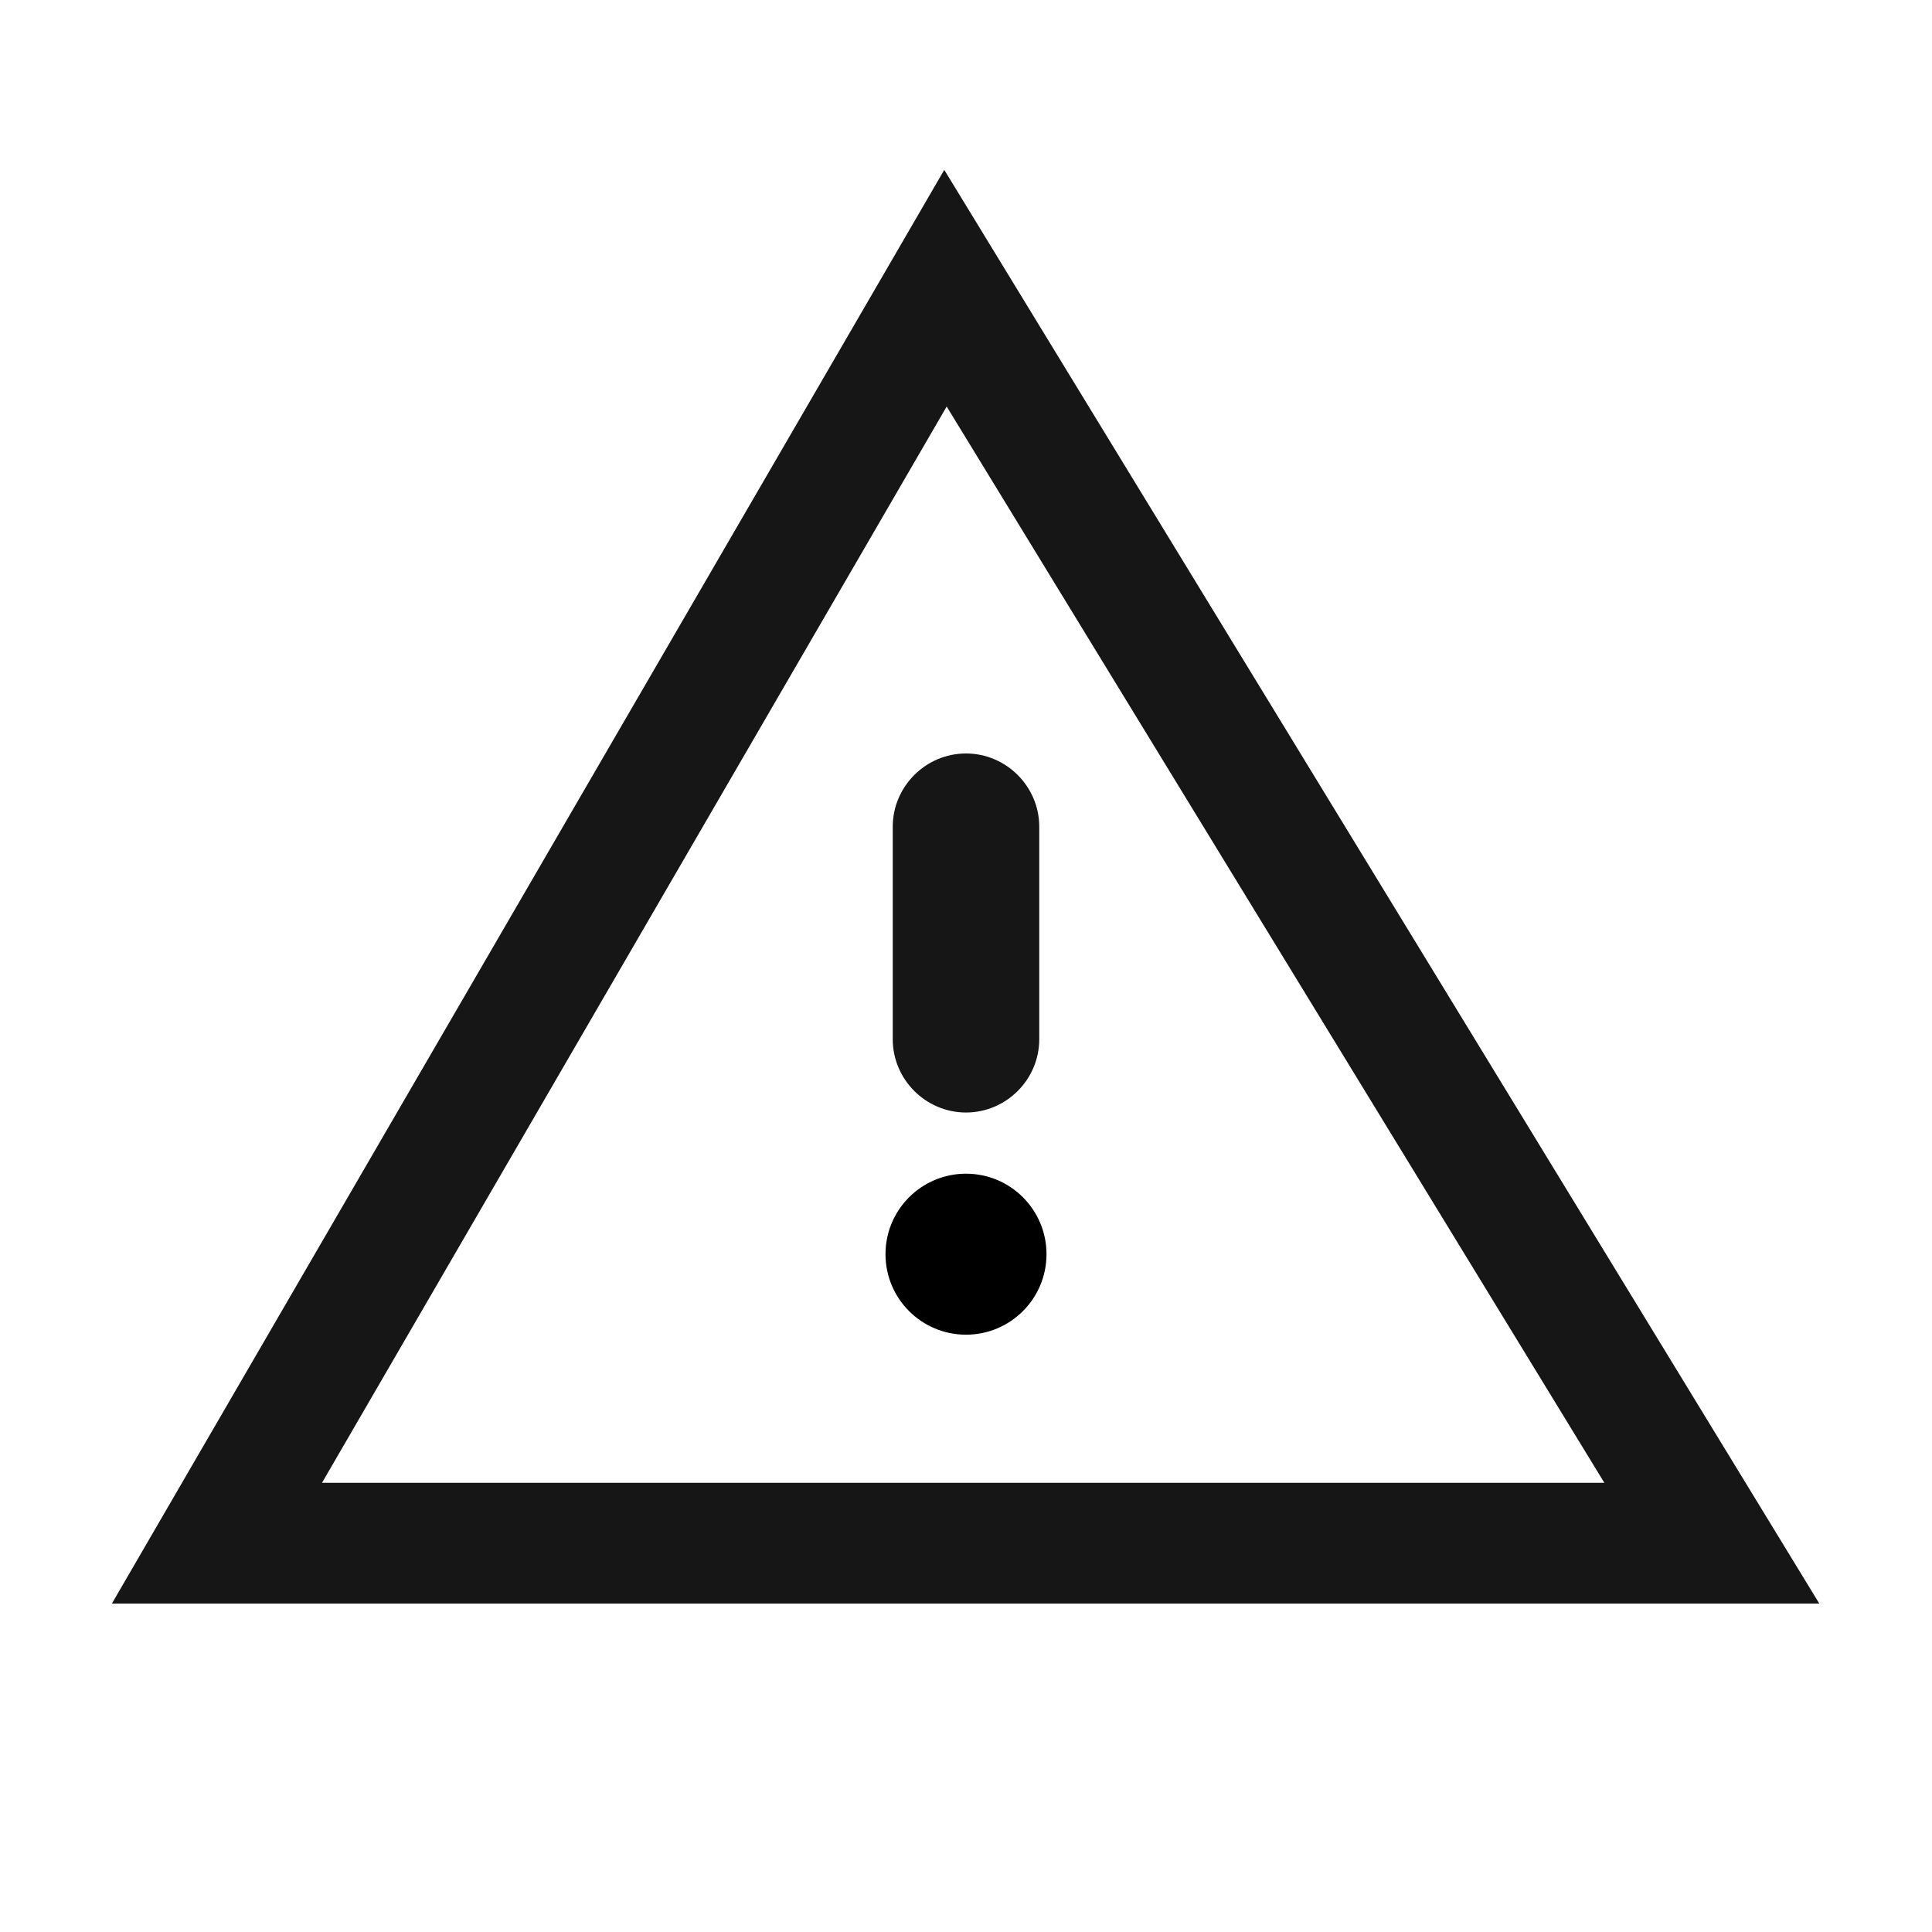<?xml version="1.0" encoding="UTF-8"?>
<svg id="Layer_2" data-name="Layer 2" xmlns="http://www.w3.org/2000/svg" viewBox="0 0 24 24">
  <defs>
    <style>
      .cls-1 {
        fill: #161617;
      }
    </style>
  </defs>
  <path class="cls-1" d="M11.76,5.05l8.17,13.37H4l7.76-13.37M11.73,2.11L1.39,19.92h21.21L11.73,2.11h0Z"/>
  <g>
    <circle cx="12" cy="15.58" r="1"/>
    <path class="cls-1" d="M12,9.36c-.5,0-.91.41-.91.91v2.64c0,.5.41.91.91.91s.91-.41.91-.91v-2.64c0-.5-.41-.91-.91-.91h0Z"/>
  </g>
</svg>